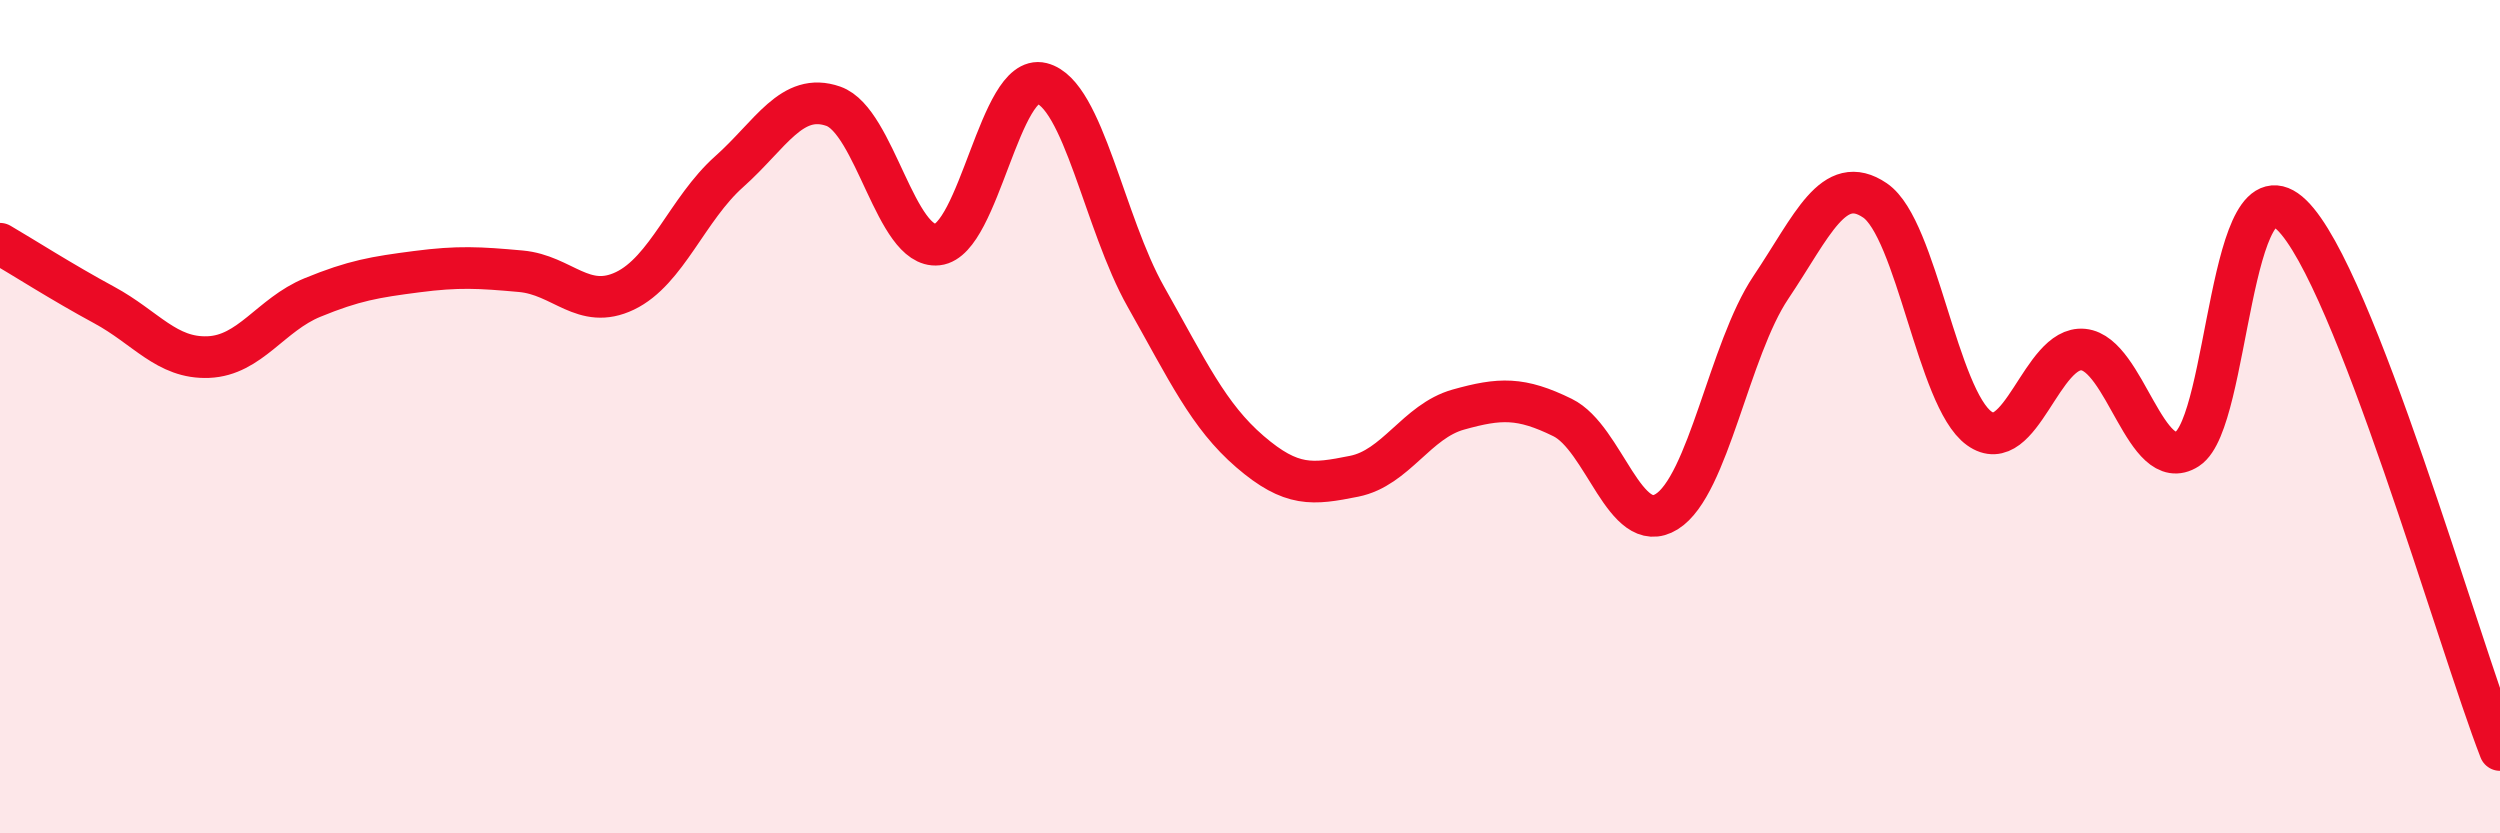 
    <svg width="60" height="20" viewBox="0 0 60 20" xmlns="http://www.w3.org/2000/svg">
      <path
        d="M 0,5.85 C 0.5,6.14 1.5,6.78 2.5,7.32 C 3.5,7.86 4,8.61 5,8.57 C 6,8.53 6.5,7.55 7.5,7.14 C 8.5,6.73 9,6.65 10,6.52 C 11,6.39 11.5,6.42 12.5,6.51 C 13.5,6.6 14,7.46 15,6.98 C 16,6.5 16.5,5.01 17.5,4.12 C 18.5,3.23 19,2.2 20,2.55 C 21,2.9 21.5,5.98 22.5,5.87 C 23.5,5.76 24,1.75 25,2 C 26,2.25 26.5,5.35 27.5,7.12 C 28.5,8.89 29,9.98 30,10.84 C 31,11.7 31.5,11.63 32.5,11.43 C 33.5,11.23 34,10.11 35,9.83 C 36,9.55 36.5,9.53 37.5,10.02 C 38.5,10.51 39,12.9 40,12.28 C 41,11.66 41.5,8.39 42.5,6.9 C 43.5,5.41 44,4.13 45,4.81 C 46,5.49 46.5,9.56 47.5,10.28 C 48.5,11 49,8.29 50,8.39 C 51,8.49 51.5,11.42 52.5,10.77 C 53.5,10.12 53.5,3.71 55,5.16 C 56.5,6.61 59,15.43 60,18L60 20L0 20Z"
        fill="#EB0A25"
        opacity="0.1"
        stroke-linecap="round"
        stroke-linejoin="round"
      />
      <path
        d="M 0,5.85 C 0.5,6.14 1.5,6.78 2.5,7.32 C 3.5,7.86 4,8.61 5,8.57 C 6,8.53 6.5,7.55 7.5,7.14 C 8.5,6.73 9,6.65 10,6.52 C 11,6.39 11.5,6.42 12.5,6.51 C 13.5,6.6 14,7.46 15,6.98 C 16,6.5 16.5,5.01 17.5,4.12 C 18.5,3.23 19,2.2 20,2.55 C 21,2.9 21.5,5.98 22.5,5.87 C 23.5,5.76 24,1.75 25,2 C 26,2.25 26.5,5.35 27.5,7.12 C 28.5,8.89 29,9.98 30,10.84 C 31,11.7 31.5,11.63 32.5,11.43 C 33.5,11.23 34,10.11 35,9.83 C 36,9.55 36.5,9.53 37.5,10.02 C 38.5,10.51 39,12.9 40,12.28 C 41,11.66 41.5,8.39 42.5,6.9 C 43.5,5.41 44,4.13 45,4.81 C 46,5.49 46.5,9.56 47.5,10.28 C 48.5,11 49,8.29 50,8.39 C 51,8.49 51.5,11.42 52.5,10.77 C 53.5,10.12 53.5,3.71 55,5.16 C 56.5,6.61 59,15.43 60,18"
        stroke="#EB0A25"
        stroke-width="1"
        fill="none"
        stroke-linecap="round"
        stroke-linejoin="round"
      />
    </svg>
  